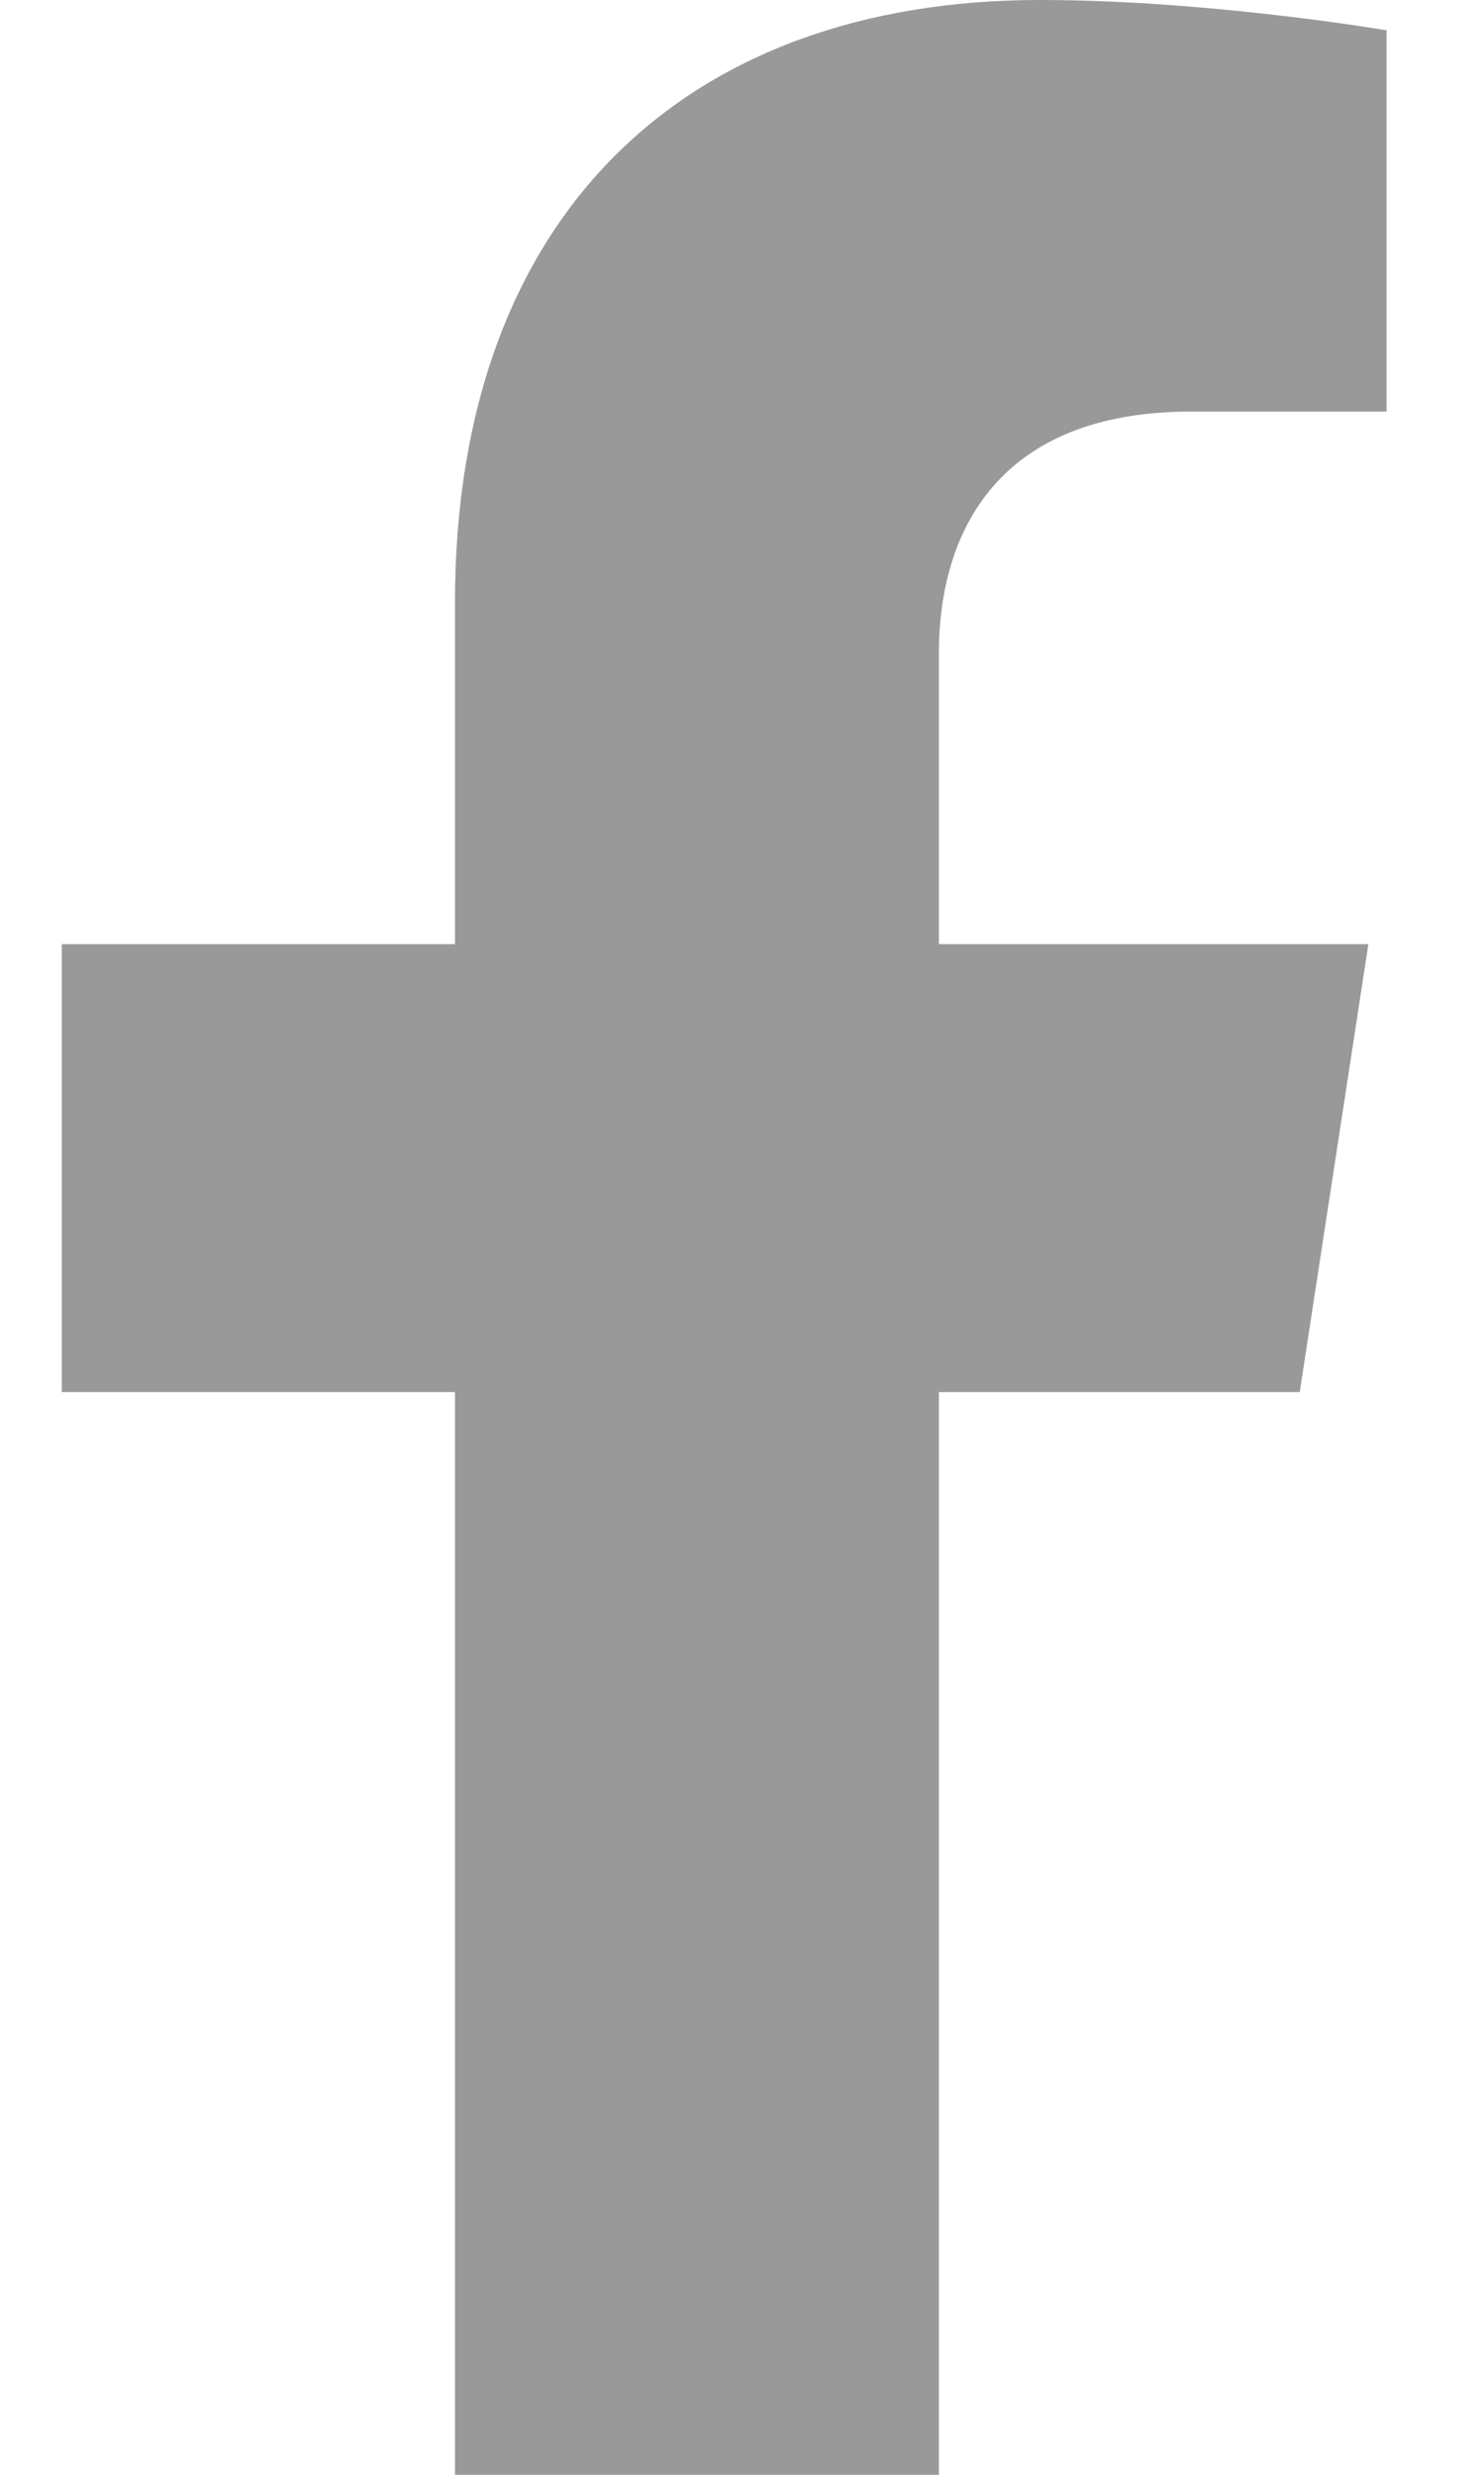 <svg width="12" height="20" viewBox="0 0 12 20" fill="none" xmlns="http://www.w3.org/2000/svg">
<path d="M10.51 11.25L11.065 7.63H7.592V5.282C7.592 4.291 8.077 3.326 9.633 3.326H11.212V0.245C11.212 0.245 9.779 0 8.409 0C5.549 0 3.679 1.734 3.679 4.872V7.63H0.5V11.25H3.679V20H7.592V11.25H10.51Z" fill="#999999"/>
</svg>
